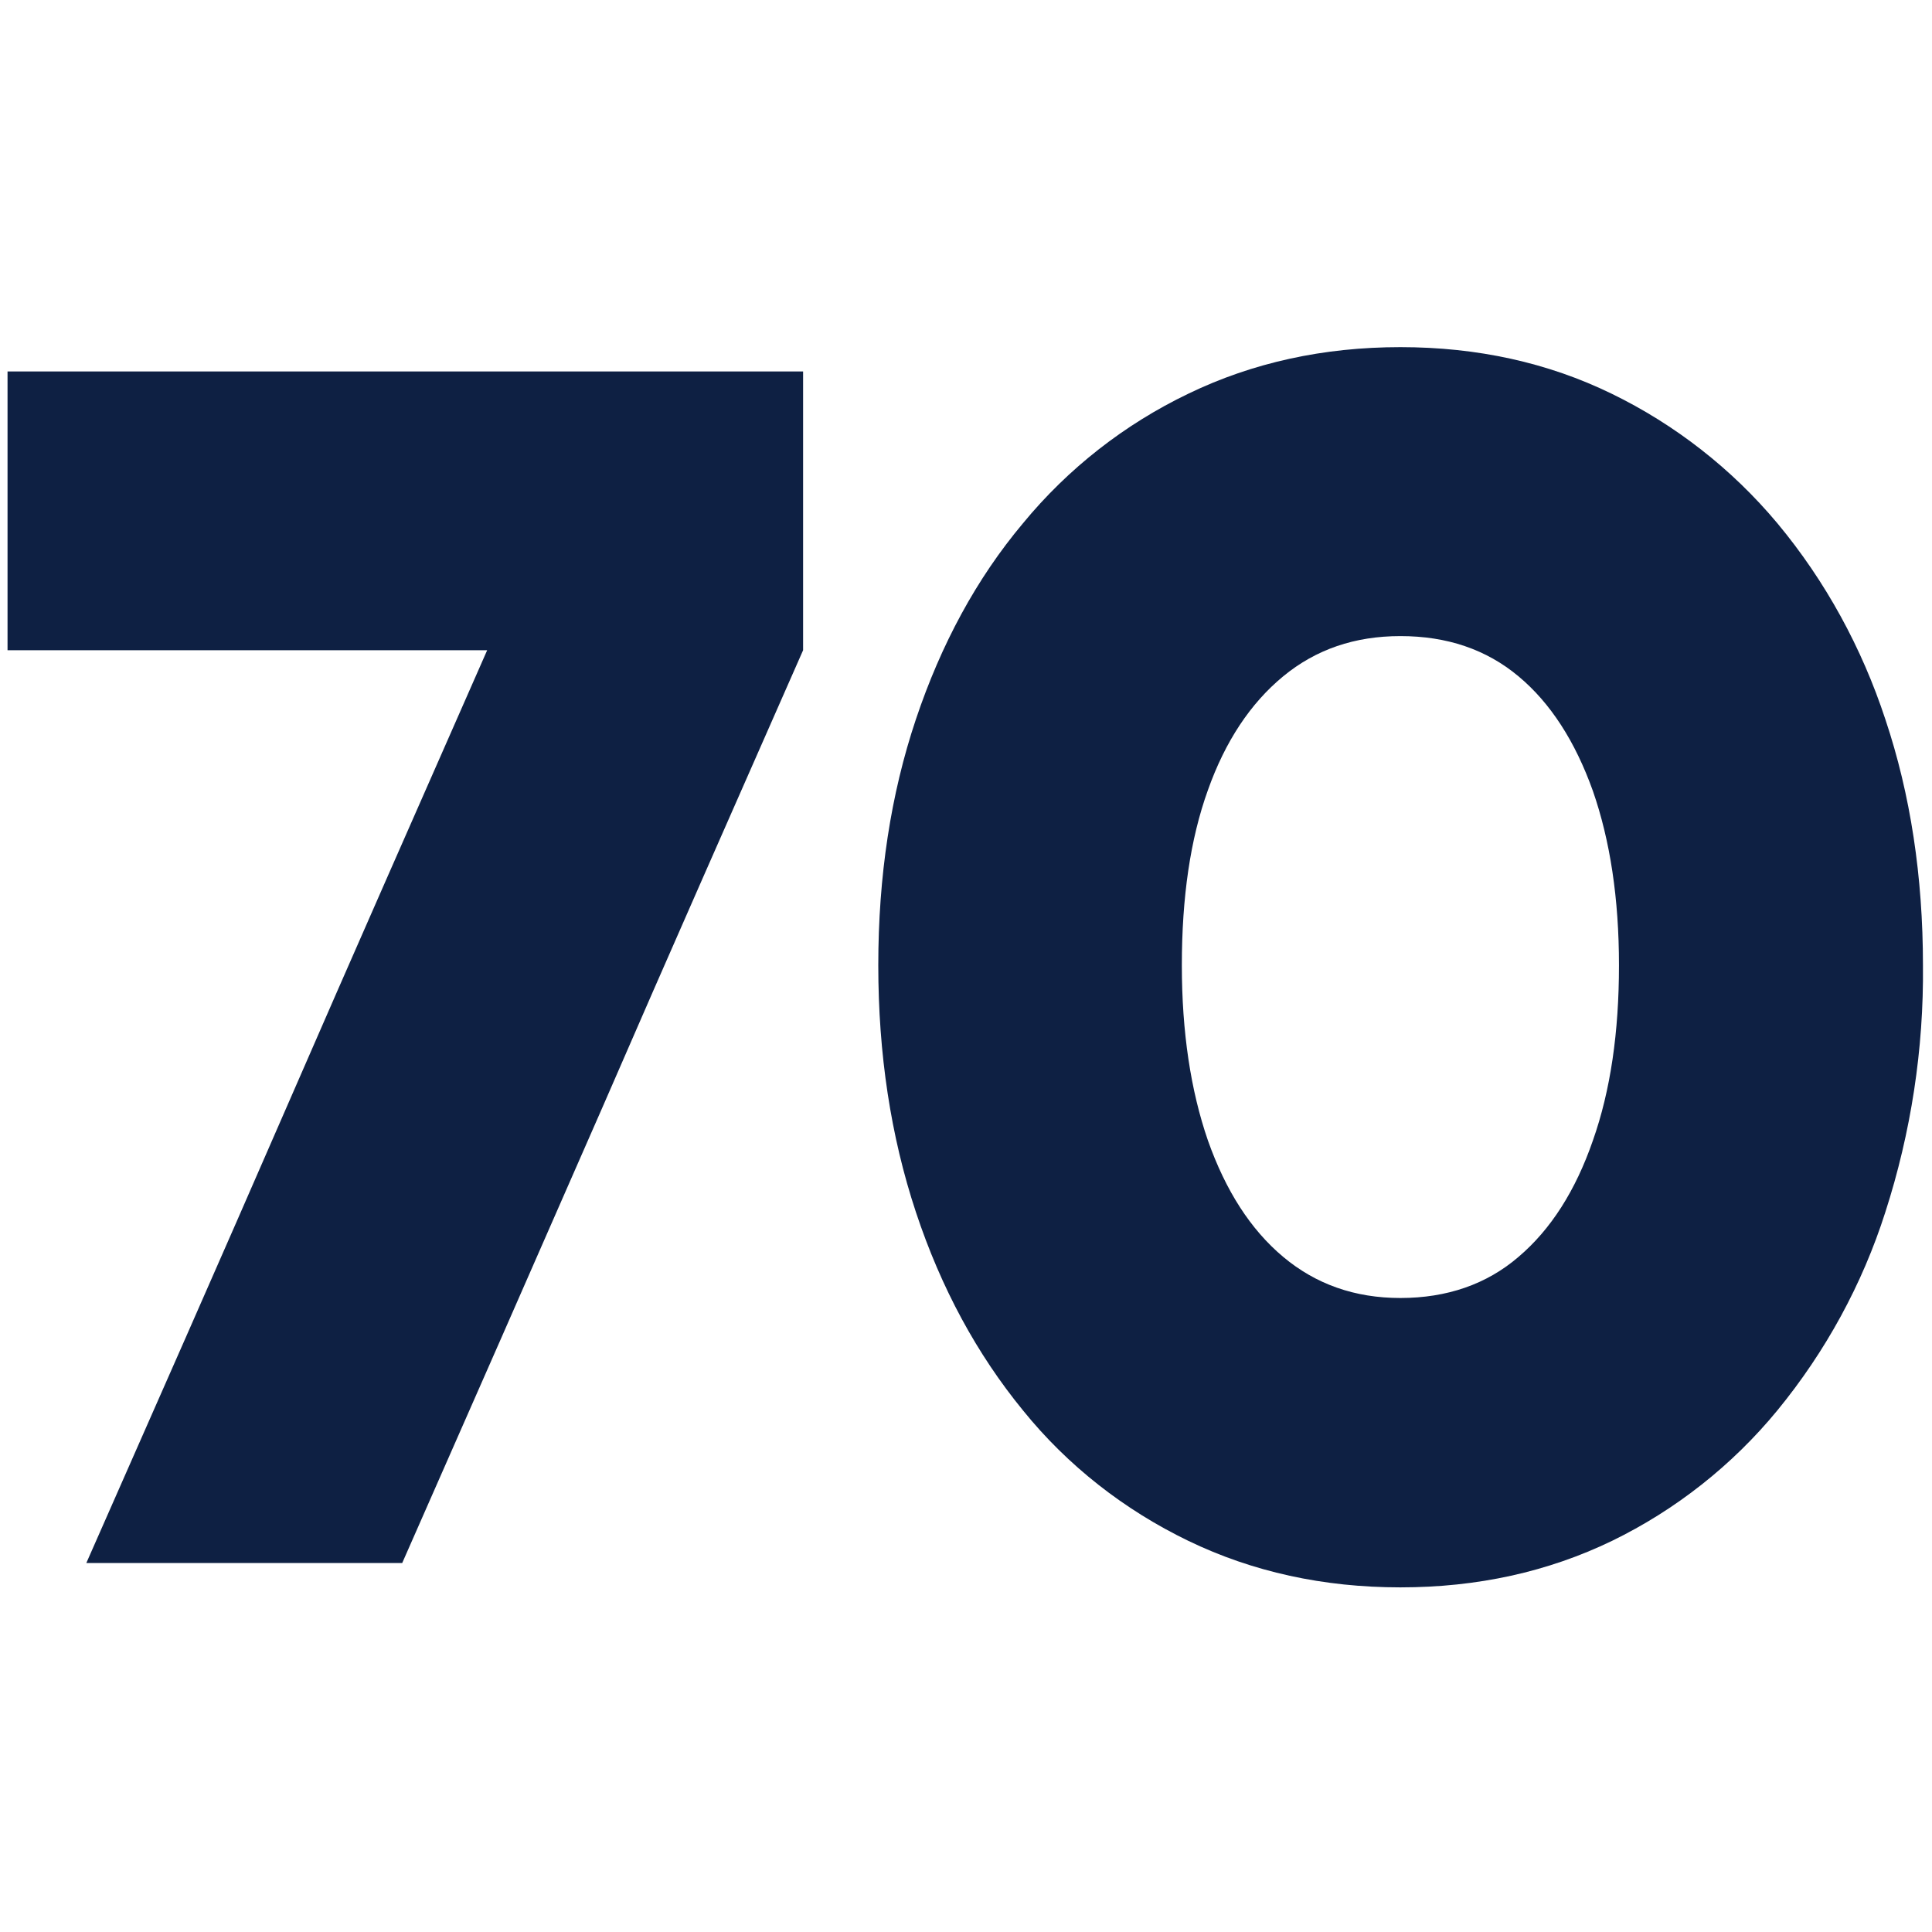 <svg width="50" height="50" viewBox="0 0 50 50" fill="none" xmlns="http://www.w3.org/2000/svg">
<g id="001-seventy 1">
<g id="Layer_2_00000098200070683364270240000011230667923428500148_">
<g id="_71.number_70">
<path id="Vector" d="M20.784 9.614V16.828C19.066 20.733 17.326 24.661 15.597 28.645C13.856 32.619 12.127 36.558 10.409 40.451H2.234C3.951 36.558 5.692 32.619 7.421 28.645C9.15 24.672 10.89 20.733 12.608 16.828H0.195V9.614H20.784Z" fill="#0E2043"/>
<path id="Vector_2" d="M36.242 41.081C34.25 41.081 32.418 40.68 30.758 39.879C29.097 39.077 27.631 37.932 26.475 36.501C25.284 35.046 24.357 33.34 23.704 31.371C23.051 29.401 22.73 27.271 22.73 24.981C22.73 22.68 23.051 20.561 23.704 18.614C24.357 16.668 25.273 14.973 26.475 13.542C27.643 12.122 29.109 10.977 30.758 10.187C32.418 9.385 34.25 8.984 36.242 8.984C38.235 8.984 40.056 9.385 41.705 10.187C43.353 10.988 44.819 12.133 45.998 13.542C47.247 15.042 48.186 16.771 48.792 18.614C49.445 20.561 49.766 22.691 49.766 24.981C49.789 27.145 49.457 29.309 48.792 31.371C48.197 33.237 47.247 34.978 45.998 36.501C44.831 37.921 43.365 39.077 41.716 39.879C40.056 40.68 38.235 41.081 36.242 41.081ZM36.242 33.592C37.445 33.592 38.475 33.237 39.3 32.527C40.136 31.817 40.777 30.81 41.224 29.516C41.681 28.222 41.899 26.71 41.899 24.981C41.899 23.252 41.67 21.752 41.224 20.47C40.766 19.187 40.124 18.191 39.3 17.504C38.464 16.805 37.445 16.462 36.242 16.462C35.063 16.462 34.055 16.805 33.208 17.504C32.361 18.202 31.708 19.187 31.261 20.447C30.803 21.718 30.586 23.229 30.586 24.981C30.586 26.71 30.815 28.222 31.261 29.516C31.719 30.81 32.361 31.817 33.208 32.527C34.055 33.237 35.063 33.592 36.242 33.592Z" fill="#0E2043"/>
</g>
</g>
</g>
</svg>